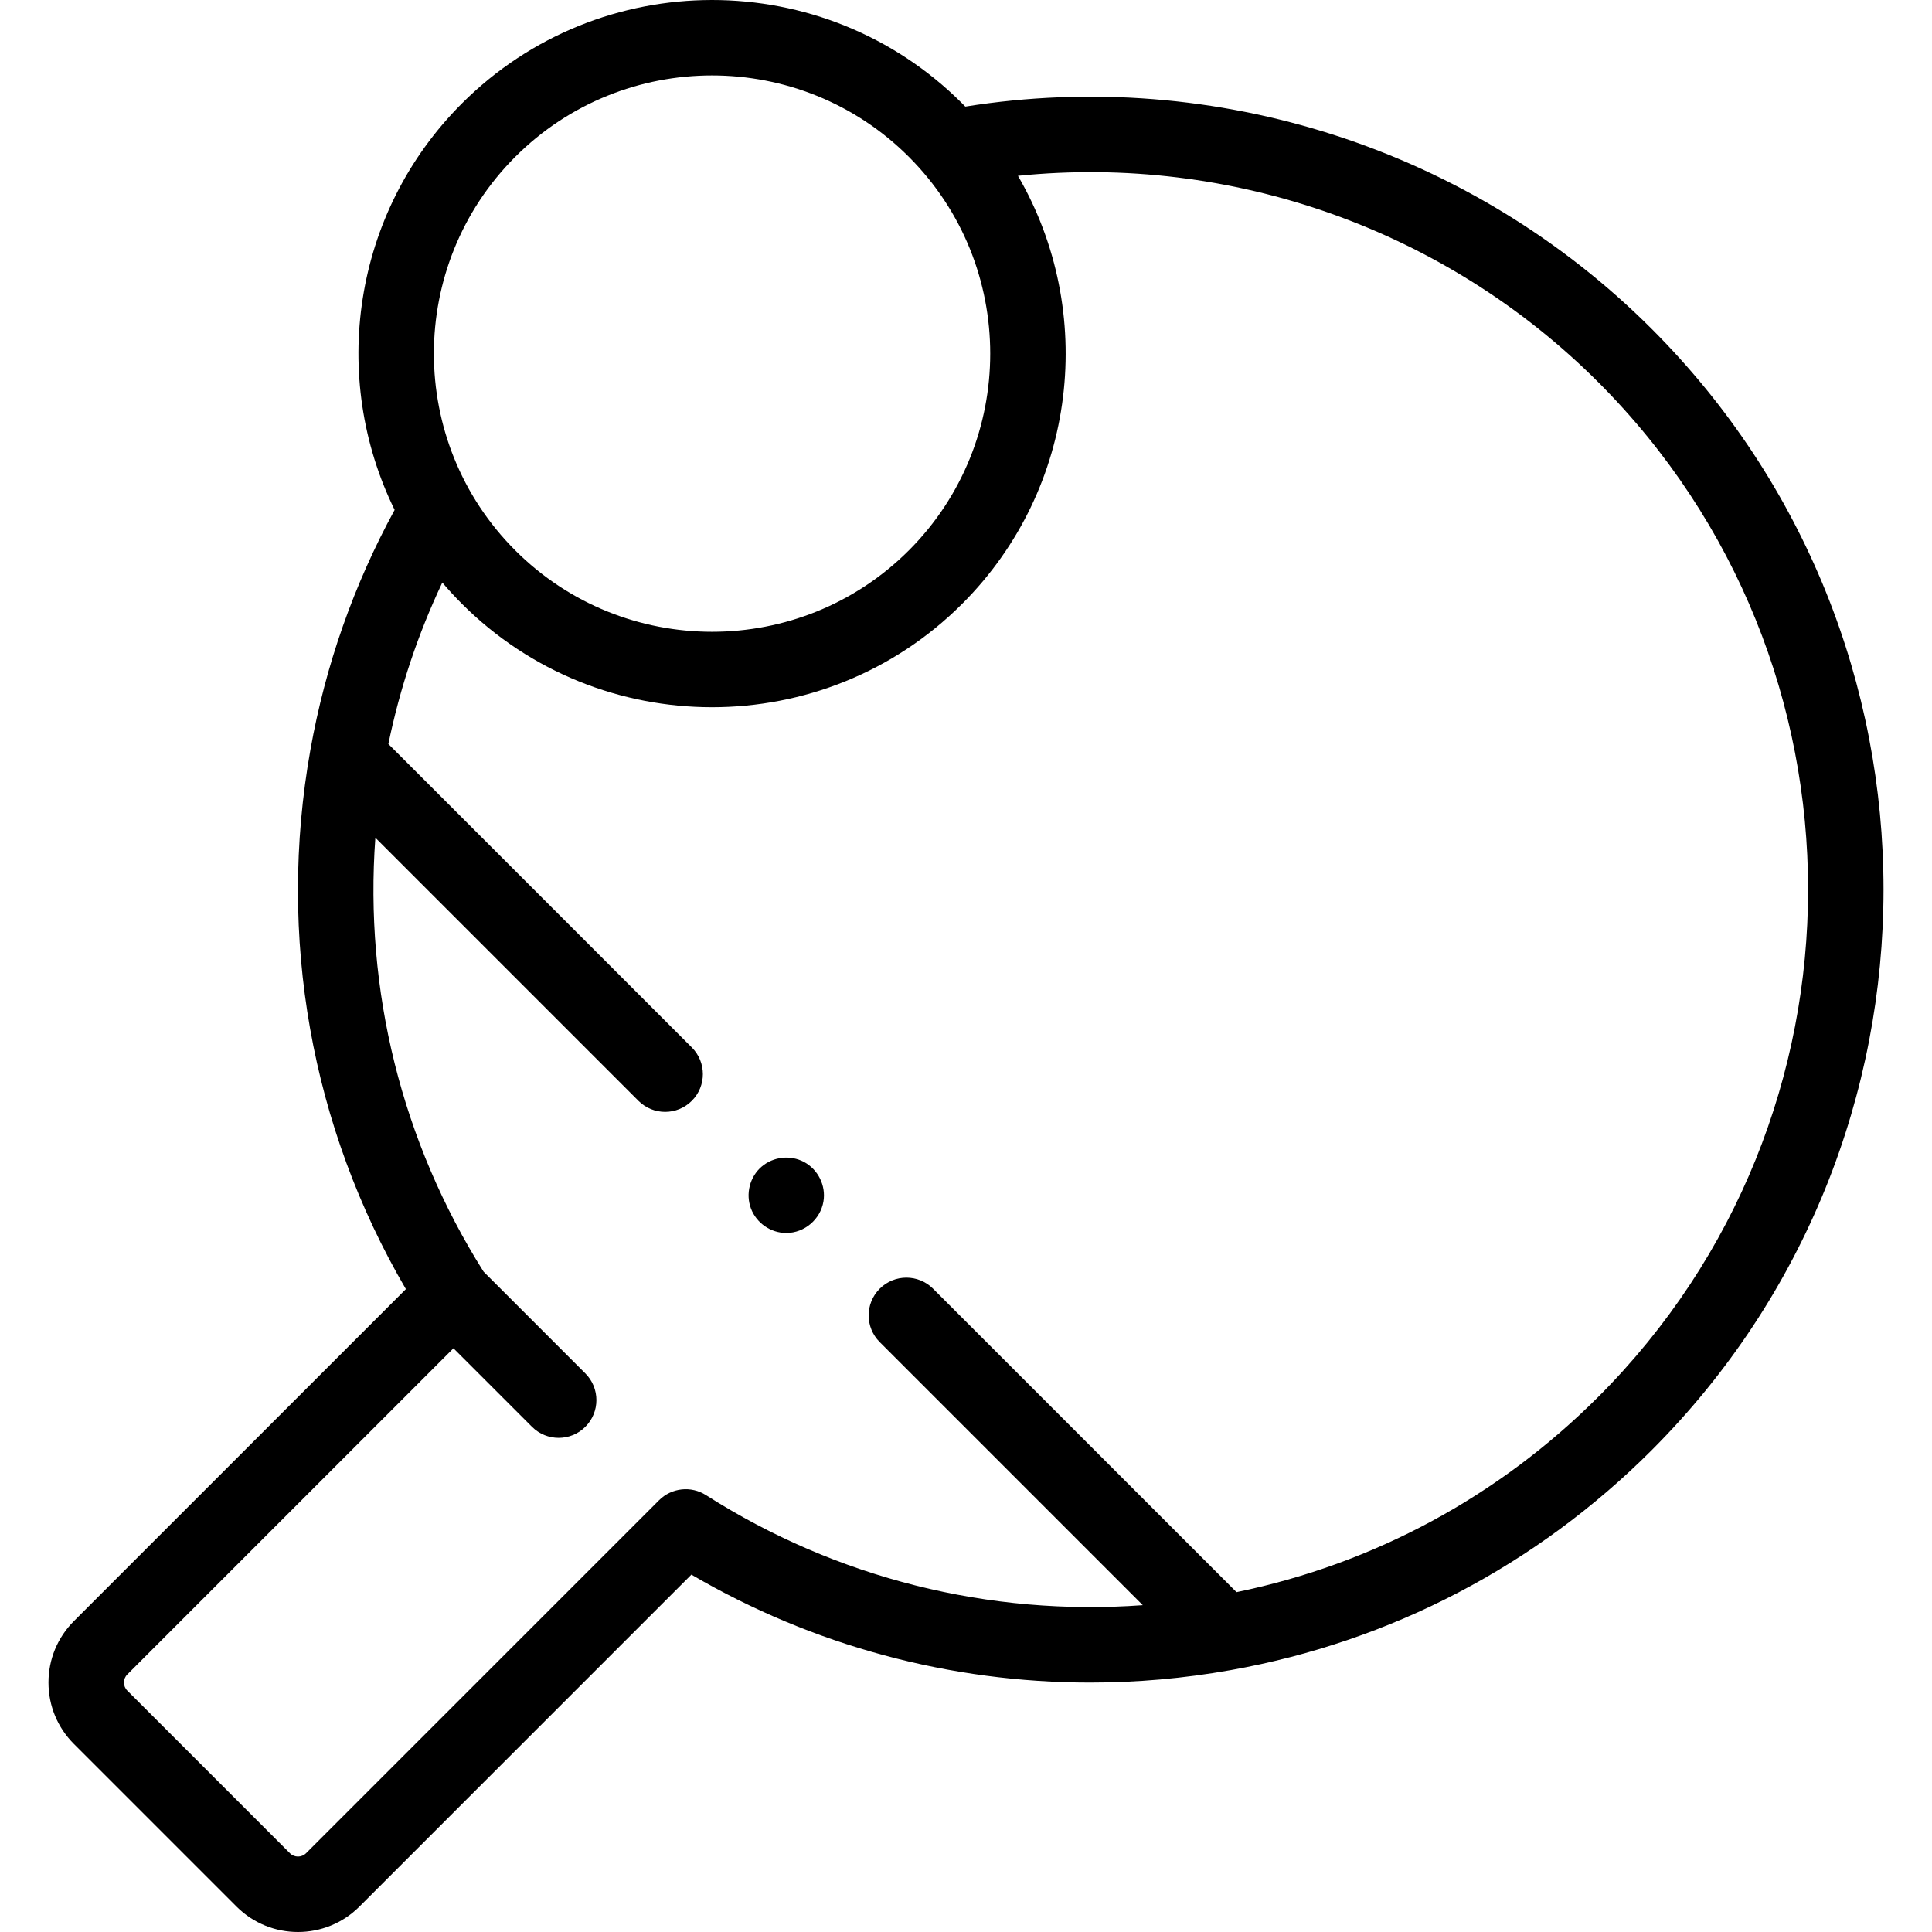 <svg id="Capa_1" enable-background="new 0 0 511.945 511.945" height="512" viewBox="0 0 511.945 511.945" width="512" xmlns="http://www.w3.org/2000/svg"><g><g><path d="m437.659 87.141c-47.619-47.618-115.4-69.511-181.87-58.897-.271-.278-.545-.555-.82-.831-36.552-36.551-96.024-36.55-132.576 0-29.085 29.086-35.026 72.685-17.822 107.7-10.836 19.851-18.342 41.232-22.324 63.603-8.806 49.478.178 99.891 25.307 142.877l-87.965 87.965c-4.349 4.35-6.744 10.132-6.744 16.283s2.395 11.933 6.744 16.282l43.088 43.089c4.489 4.489 10.386 6.733 16.283 6.733s11.794-2.245 16.283-6.733l87.965-87.965c32.225 18.839 68.616 28.603 105.667 28.602 12.373 0 24.824-1.09 37.21-3.294 42.419-7.55 81.001-27.701 111.575-58.274 81.92-81.923 81.92-215.219-.001-297.14zm-301.124-45.586c14.376-14.377 33.261-21.565 52.145-21.565 18.885 0 37.769 7.188 52.146 21.565 28.753 28.753 28.753 75.537 0 104.29s-75.538 28.754-104.291 0c-28.753-28.752-28.753-75.537 0-104.29zm286.982 328.583c-26.439 26.439-59.491 44.263-95.862 51.751l-80.406-80.406c-3.905-3.905-10.237-3.905-14.143 0-3.905 3.905-3.905 10.237 0 14.143l69.713 69.713c-40.689 2.97-81.154-7.121-115.745-29.16-3.955-2.52-9.129-1.953-12.445 1.362l-93.528 93.529c-1.181 1.18-3.102 1.179-4.281 0l-43.088-43.09c-1.181-1.18-1.181-3.1 0-4.28l86.429-86.43 20.805 20.805c1.953 1.953 4.512 2.929 7.071 2.929s5.119-.976 7.071-2.929c3.905-3.905 3.905-10.237 0-14.143l-26.97-26.97c-21.702-34.421-31.624-74.59-28.676-114.981l69.713 69.713c1.953 1.953 4.512 2.929 7.071 2.929s5.119-.976 7.071-2.929c3.905-3.905 3.905-10.237 0-14.143l-80.406-80.406c3.056-14.84 7.844-29.167 14.292-42.783 1.639 1.928 3.369 3.806 5.189 5.626 18.276 18.275 42.282 27.413 66.288 27.413s48.012-9.138 66.288-27.413c30.687-30.688 35.61-77.532 14.769-113.403 56.625-5.747 113.267 14.186 153.779 54.698 74.124 74.124 74.124 194.731.001 268.855z"/><g><path d="m208.342 326.716c-4.117 0-7.891-2.625-9.347-6.468-1.47-3.882-.323-8.423 2.842-11.122 3.097-2.641 7.627-3.143 11.218-1.222 3.733 1.997 5.844 6.266 5.147 10.445-.795 4.768-5.025 8.367-9.86 8.367z"/></g></g></g></svg>